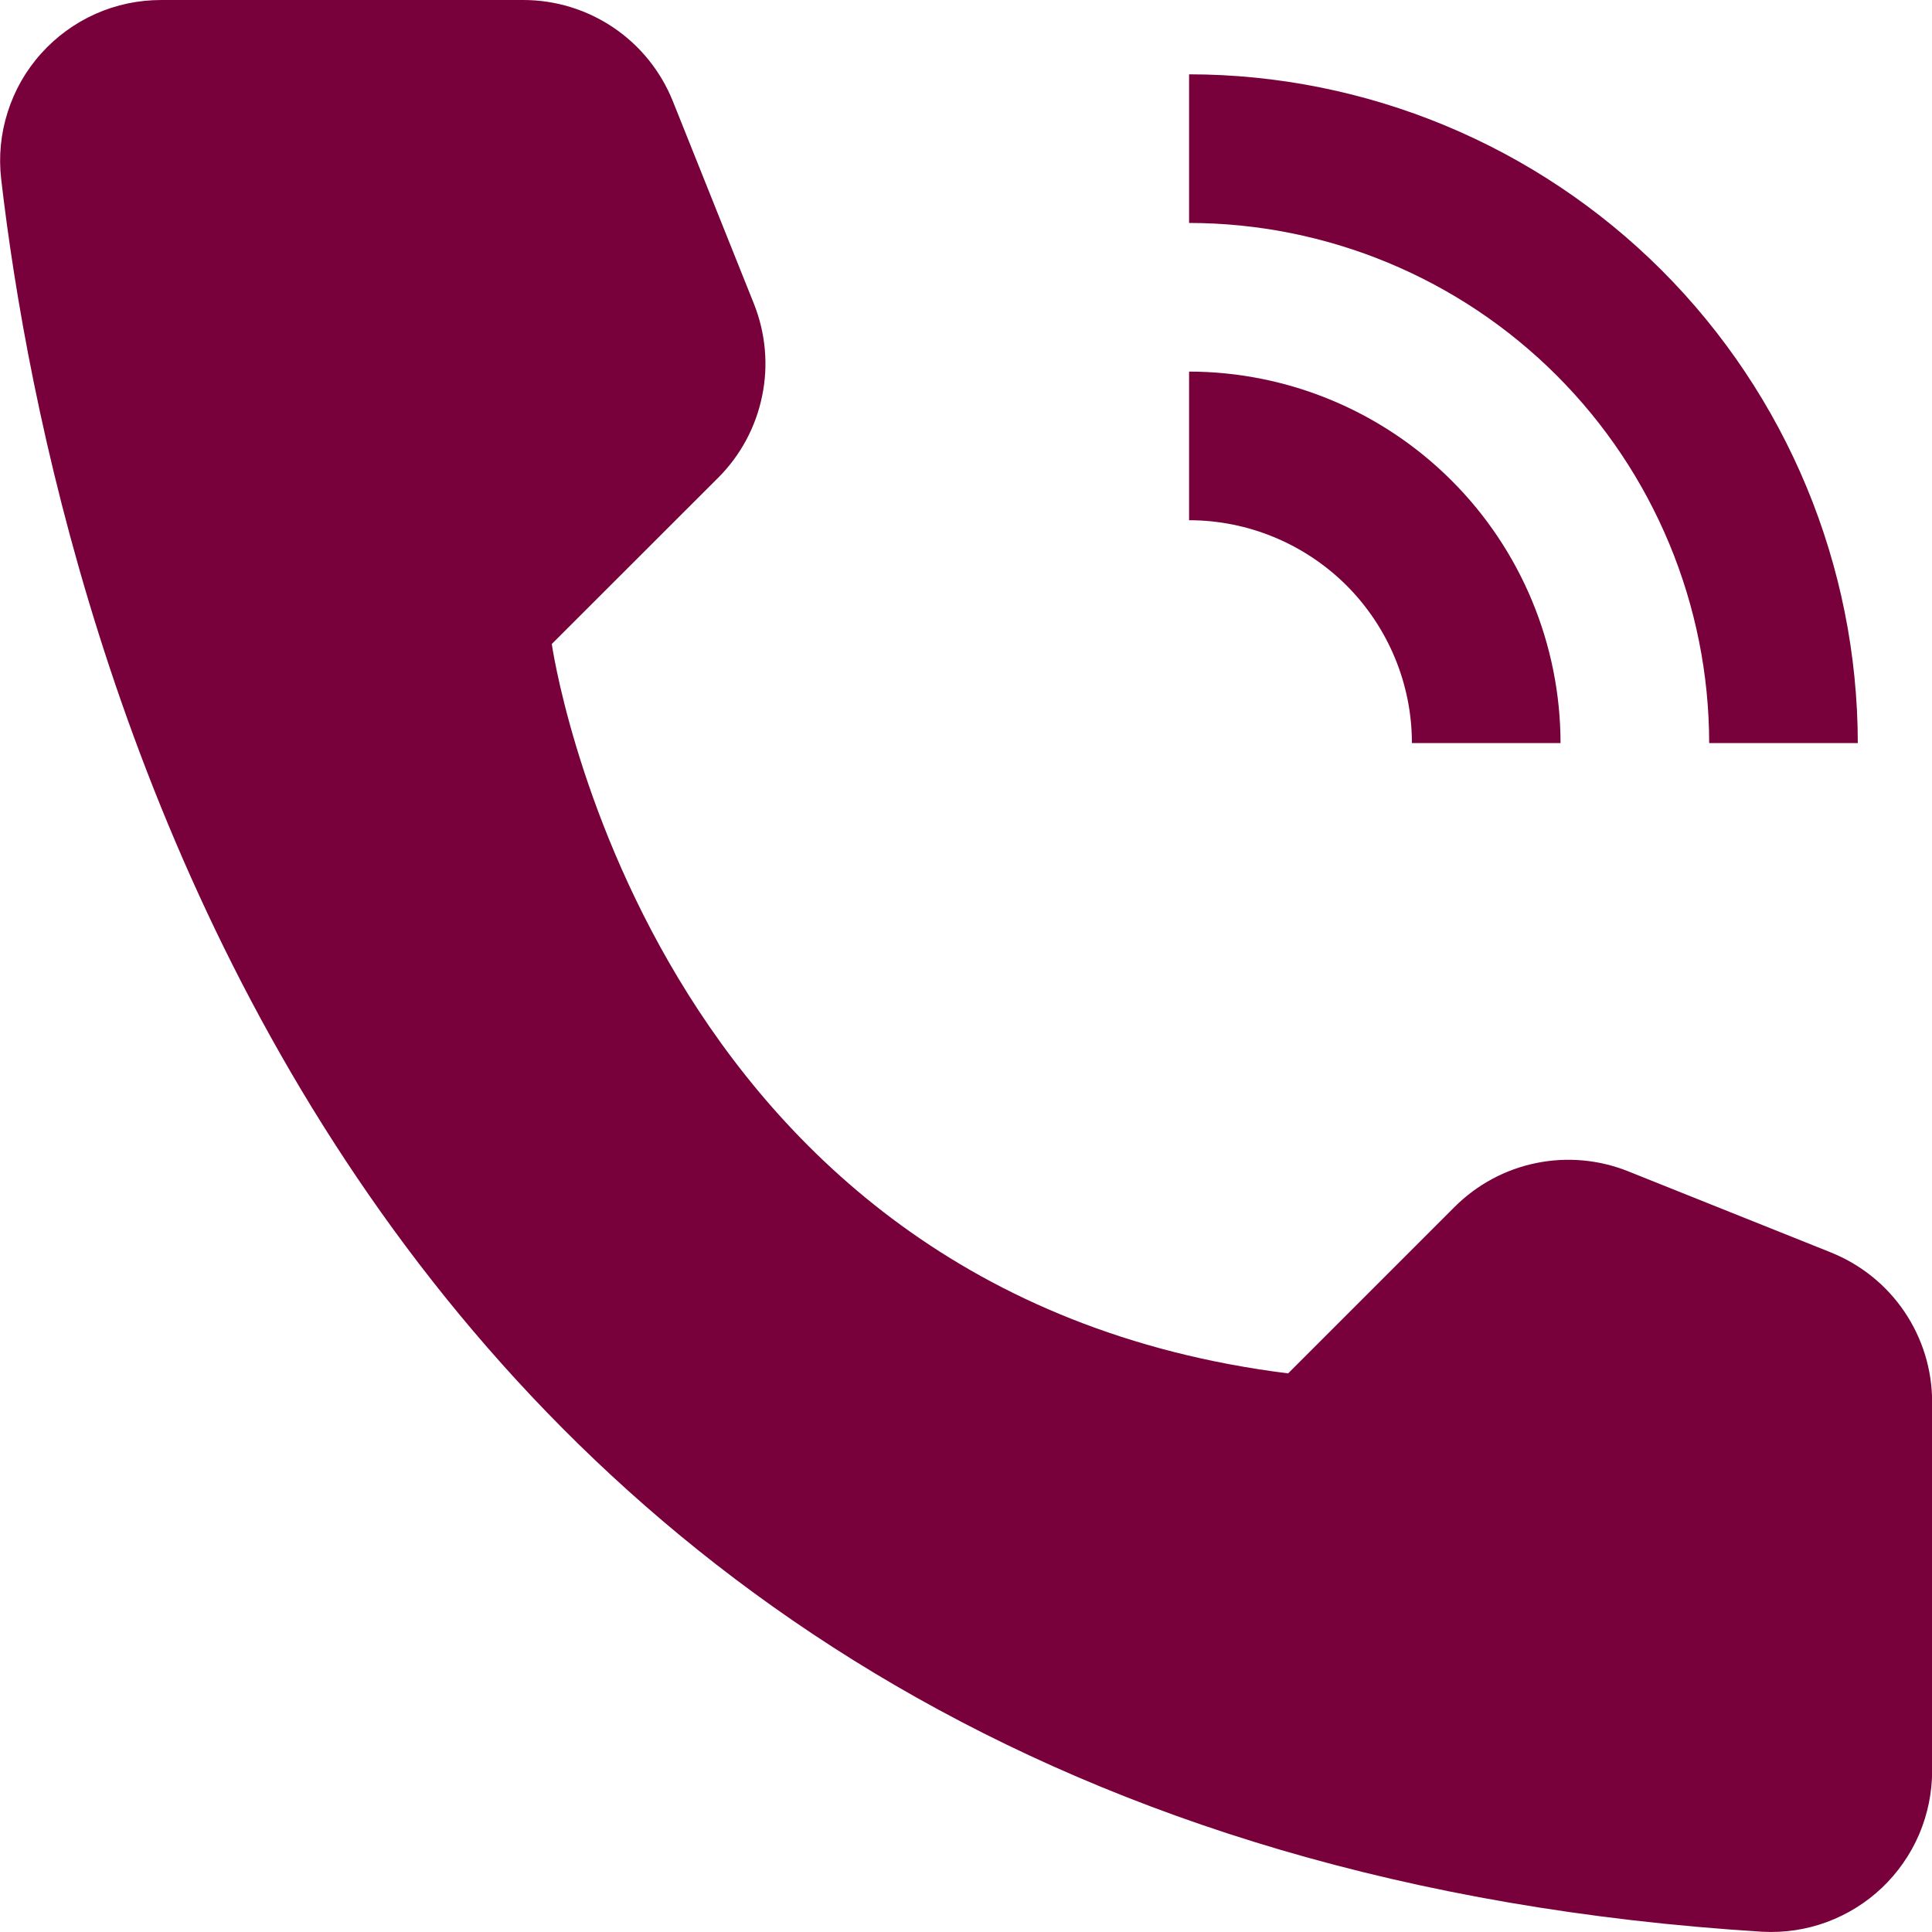 <svg width="15" height="15" viewBox="0 0 15 15" fill="none" xmlns="http://www.w3.org/2000/svg">
<path d="M12.116 5.769H10.962C10.962 5.311 10.779 4.871 10.455 4.546C10.13 4.222 9.69 4.039 9.232 4.039V2.885C9.996 2.886 10.729 3.19 11.27 3.731C11.811 4.271 12.115 5.005 12.116 5.769Z" fill="#78013B"/>
<path d="M14.424 5.769H13.27C13.269 4.699 12.843 3.672 12.086 2.915C11.329 2.158 10.302 1.732 9.232 1.731V0.577C10.608 0.578 11.928 1.126 12.902 2.099C13.875 3.073 14.422 4.393 14.424 5.769ZM10.001 10.663L11.293 9.371C11.466 9.198 11.686 9.079 11.926 9.03C12.165 8.981 12.414 9.003 12.641 9.094L14.215 9.724C14.447 9.817 14.646 9.977 14.786 10.184C14.926 10.391 15.001 10.635 15.001 10.885V13.747C15.001 13.917 14.967 14.085 14.9 14.242C14.833 14.398 14.735 14.539 14.612 14.656C14.488 14.774 14.342 14.864 14.183 14.923C14.023 14.982 13.853 15.007 13.683 14.998C2.651 14.312 0.423 4.967 0.009 1.389C-0.011 1.214 0.006 1.037 0.06 0.869C0.113 0.702 0.201 0.547 0.319 0.416C0.436 0.285 0.58 0.18 0.741 0.108C0.902 0.036 1.076 -0 1.252 4.87139e-06H4.063C4.313 -3.15162e-06 4.557 0.075 4.764 0.215C4.971 0.355 5.131 0.554 5.224 0.786L5.854 2.36C5.944 2.587 5.967 2.836 5.917 3.075C5.868 3.315 5.75 3.535 5.577 3.708L4.284 5C4.284 5 5.001 10.038 10.001 10.663Z" fill="#78013B"/>
</svg>
